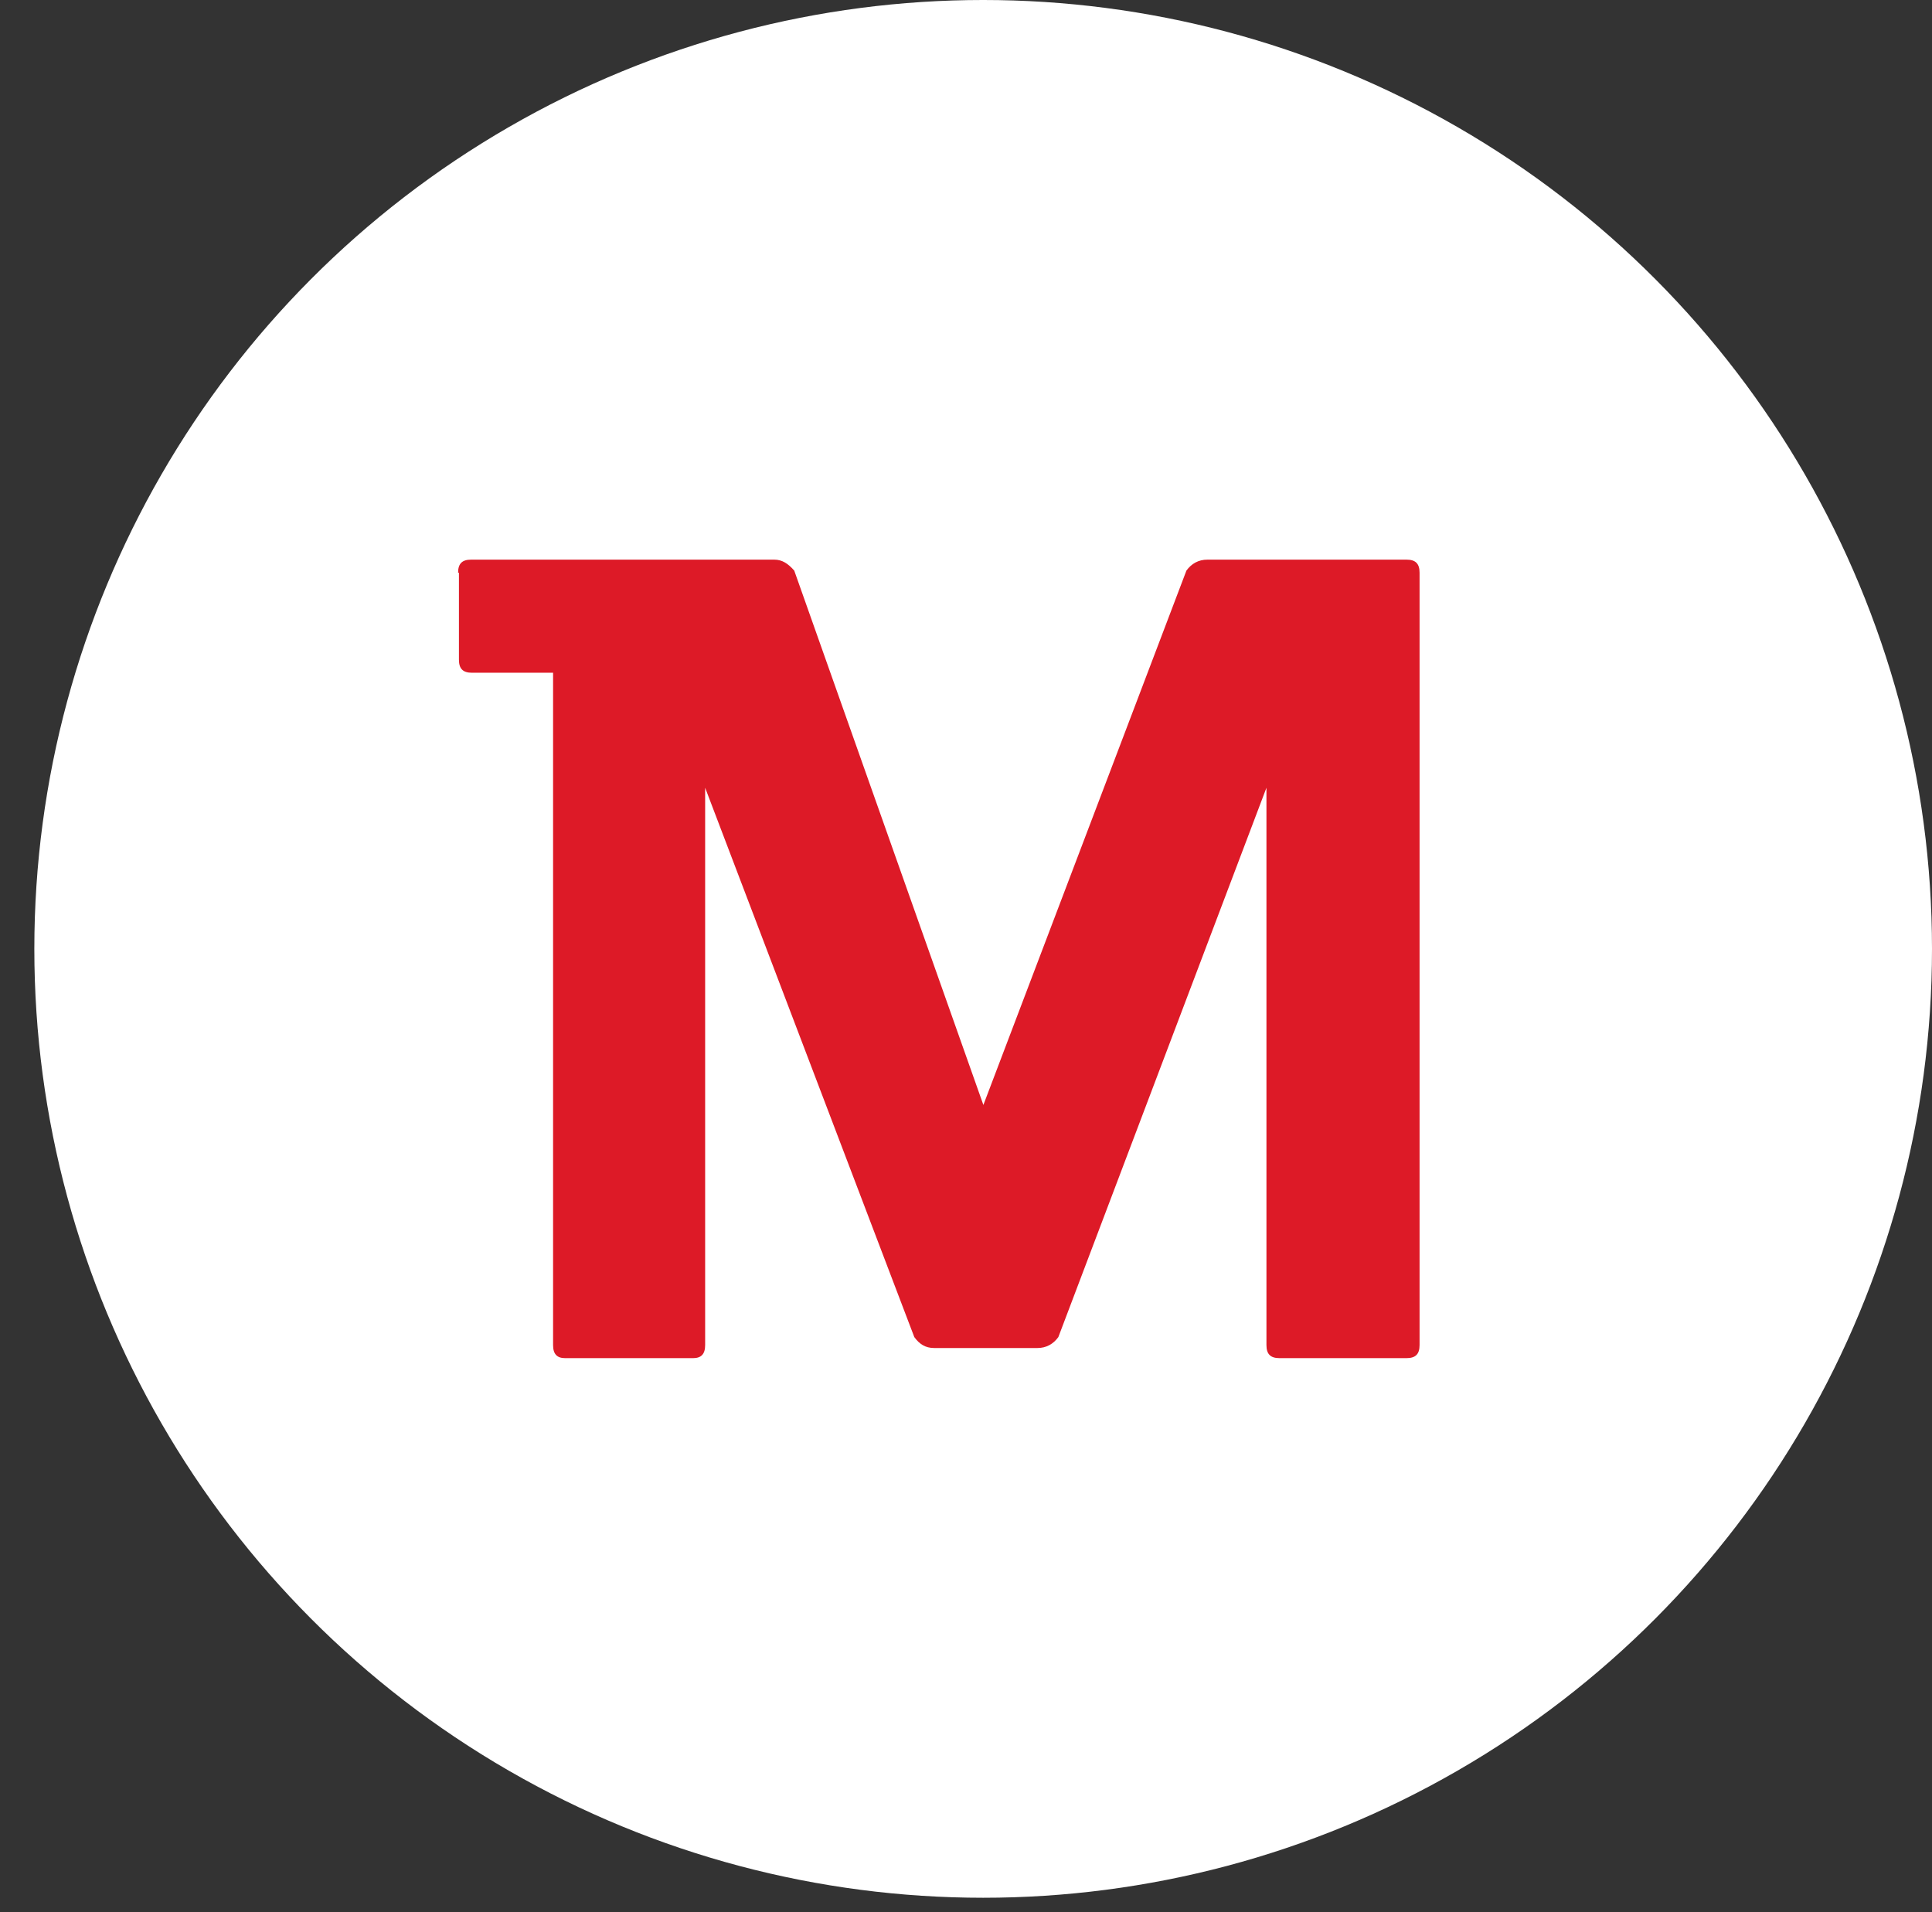 <?xml version="1.0" encoding="UTF-8"?>
<svg xmlns="http://www.w3.org/2000/svg" version="1.1" viewBox="0 0 917.3 907.8">
  <rect x="0" y="0" width="917.3" height="907.8" fill="#333333" stroke="none"/>
  <defs>
    <style>
      .cls-1 {
        fill: #dd1a27;
      }

      .cls-2 {
        fill: #fff;
      }
    </style>
  </defs>
  <!-- Generator: Adobe Illustrator 28.6.0, SVG Export Plug-In . SVG Version: 1.2.0 Build 709)  -->
  <g>
    <g id="Layer_1">
      <g>
        <circle class="cls-2" cx="466.8" cy="450.5" r="450.5"/>
        <path class="cls-1" d="M217.5,271.9c0-4.3,1.9-6.2,6.2-6.2h143.9c3.8,0,6.6,1.9,9.5,5.2l89.8,253.7,96.4-253.7c2.4-3.3,5.7-5.2,10-5.2h94.5c4.3,0,6.2,1.9,6.2,6.2v366.7c0,4.3-1.9,6.2-6.2,6.2h-60.3c-4.3,0-6.2-1.9-6.2-6.2v-264.6l-98.8,260.8c-2.4,3.3-5.7,5.2-10,5.2h-48.9c-4.3,0-7.1-1.9-9.5-5.2l-99.3-260.8v264.6c0,4.3-1.9,6.2-5.7,6.2h-60.8c-3.8,0-5.7-1.9-5.7-6.2v-319.2h-38.5c-4.3,0-6.2-1.9-6.2-6.2v-41.3h-.5,0Z"/>
      </g>
    </g>
  </g>
</svg>